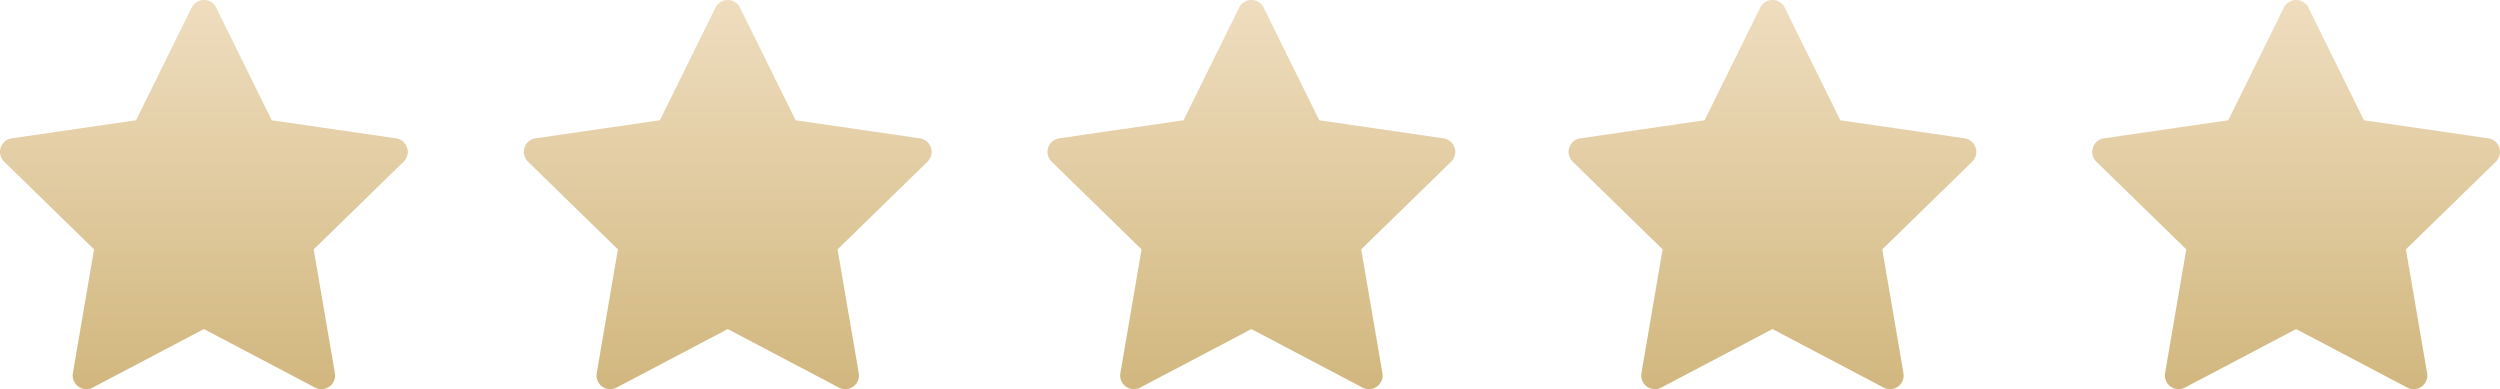 <svg xmlns="http://www.w3.org/2000/svg" xmlns:xlink="http://www.w3.org/1999/xlink" width="294.821" height="45.898" viewBox="0 0 294.821 45.898">
  <defs>
    <linearGradient id="linear-gradient" x1="0.5" x2="0.5" y2="1" gradientUnits="objectBoundingBox">
      <stop offset="0" stop-color="#efddbf"/>
      <stop offset="1" stop-color="#d1b77e"/>
    </linearGradient>
  </defs>
  <g id="Group_25" data-name="Group 25" transform="translate(-292.637 -1704.904)">
    <path id="np_stars_6210254_000000" d="M27.993,5.569l6.555,13.285,14.659,2.13a1.614,1.614,0,0,1,.894,2.753L39.494,34.076l2.5,14.6a1.613,1.613,0,0,1-2.341,1.7l-13.11-6.9L13.433,50.376a1.614,1.614,0,0,1-2.341-1.7l2.5-14.6L2.988,23.736a1.614,1.614,0,0,1,.894-2.753l14.659-2.13L25.1,5.569a1.615,1.615,0,0,1,2.9,0Z" transform="translate(290.137 1700.234)" fill="url(#linear-gradient)"/>
    <path id="np_stars_6210254_000000-2" data-name="np_stars_6210254_000000" d="M27.993,5.569l6.555,13.285,14.659,2.13a1.614,1.614,0,0,1,.894,2.753L39.494,34.076l2.5,14.6a1.613,1.613,0,0,1-2.341,1.7l-13.11-6.9L13.433,50.376a1.614,1.614,0,0,1-2.341-1.7l2.5-14.6L2.988,23.736a1.614,1.614,0,0,1,.894-2.753l14.659-2.13L25.1,5.569a1.615,1.615,0,0,1,2.9,0Z" transform="translate(351.914 1700.234)" fill="url(#linear-gradient)"/>
    <path id="np_stars_6210254_000000-3" data-name="np_stars_6210254_000000" d="M27.993,5.569l6.555,13.285,14.659,2.13a1.614,1.614,0,0,1,.894,2.753L39.494,34.076l2.5,14.6a1.613,1.613,0,0,1-2.341,1.7l-13.11-6.9L13.433,50.376a1.614,1.614,0,0,1-2.341-1.7l2.5-14.6L2.988,23.736a1.614,1.614,0,0,1,.894-2.753l14.659-2.13L25.1,5.569a1.615,1.615,0,0,1,2.9,0Z" transform="translate(413.667 1700.234)" fill="url(#linear-gradient)"/>
    <path id="np_stars_6210254_000000-4" data-name="np_stars_6210254_000000" d="M27.993,5.569l6.555,13.285,14.659,2.13a1.614,1.614,0,0,1,.894,2.753L39.494,34.076l2.5,14.6a1.613,1.613,0,0,1-2.341,1.7l-13.11-6.9L13.433,50.376a1.614,1.614,0,0,1-2.341-1.7l2.5-14.6L2.988,23.736a1.614,1.614,0,0,1,.894-2.753l14.659-2.13L25.1,5.569a1.615,1.615,0,0,1,2.9,0Z" transform="translate(475.115 1700.234)" fill="url(#linear-gradient)"/>
    <path id="np_stars_6210254_000000-5" data-name="np_stars_6210254_000000" d="M27.993,5.569l6.555,13.285,14.659,2.13a1.614,1.614,0,0,1,.894,2.753L39.494,34.076l2.5,14.6a1.613,1.613,0,0,1-2.341,1.7l-13.11-6.9L13.433,50.376a1.614,1.614,0,0,1-2.341-1.7l2.5-14.6L2.988,23.736a1.614,1.614,0,0,1,.894-2.753l14.659-2.13L25.1,5.569a1.615,1.615,0,0,1,2.9,0Z" transform="translate(536.868 1700.234)" fill="url(#linear-gradient)"/>
  </g>
</svg>

